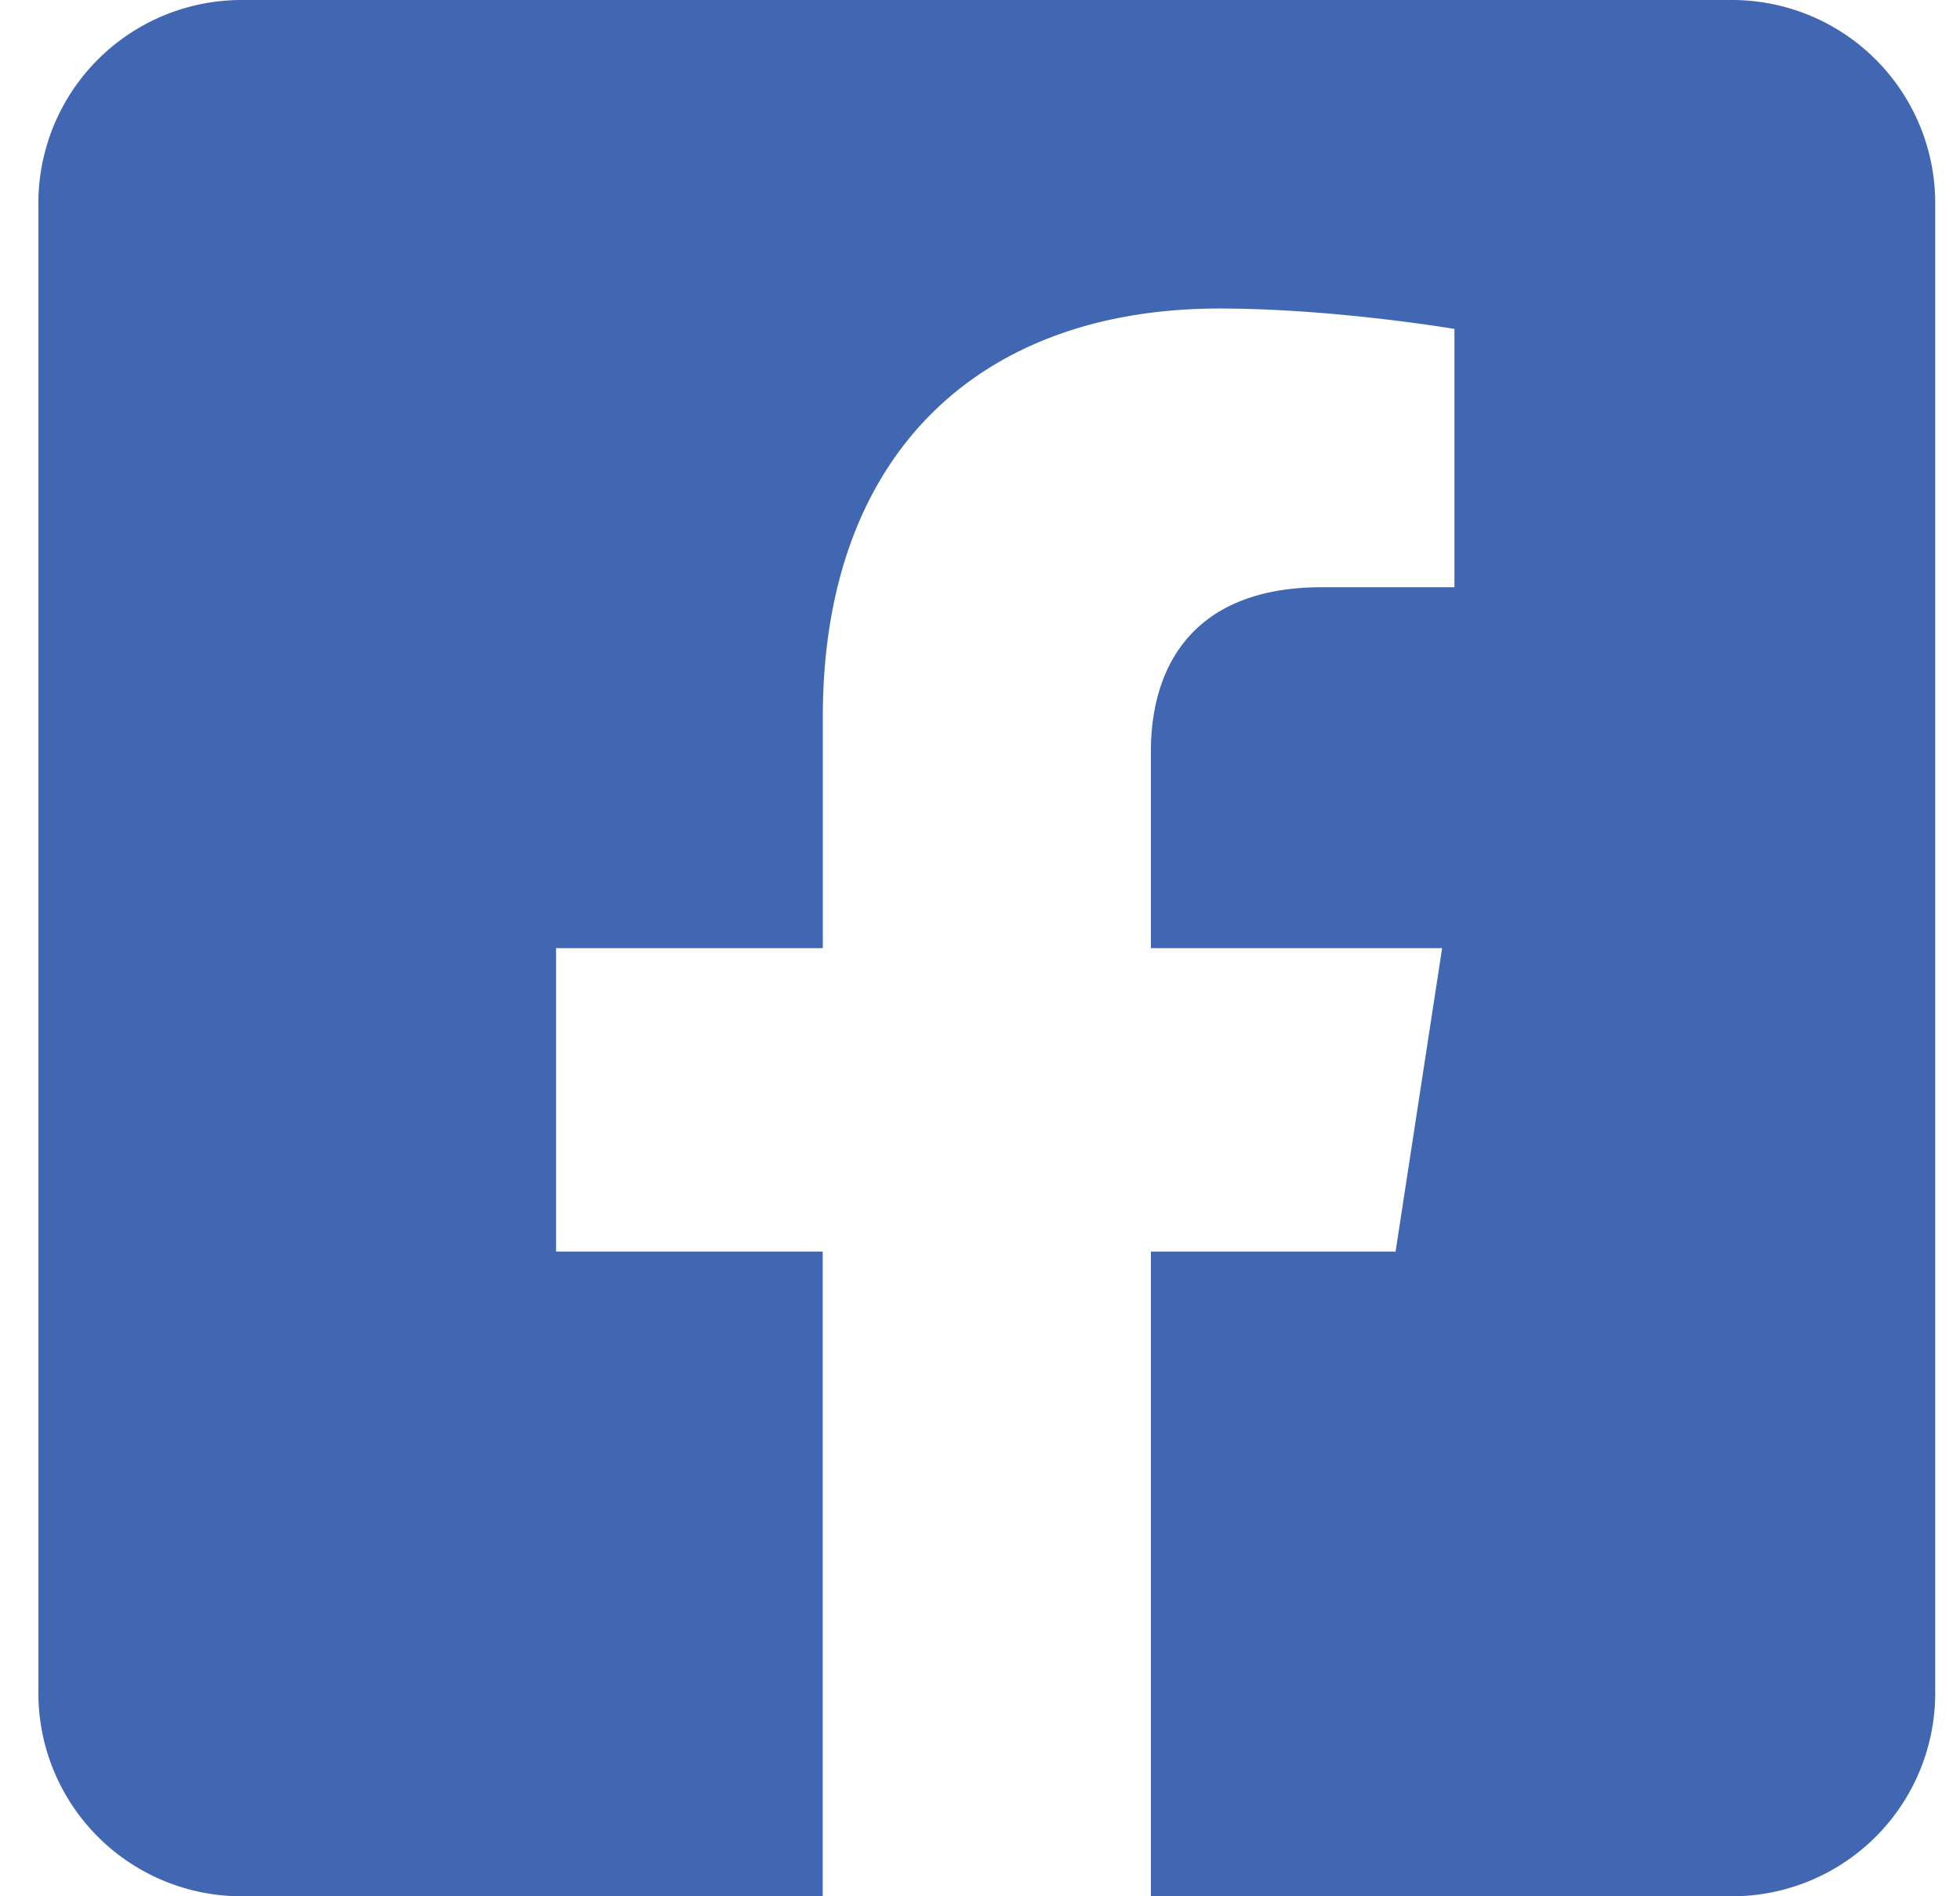 <svg xmlns="http://www.w3.org/2000/svg" viewBox="0 0 31 30"><path d="M27.393 0H3.822A3.214 3.214 0 0 0 .607 3.214v23.572A3.214 3.214 0 0 0 3.822 30h9.19V19.8H8.795V15h4.219v-3.659c0-4.162 2.477-6.46 6.272-6.46 1.817 0 3.718.323 3.718.323V9.29h-2.094c-2.063 0-2.707 1.28-2.707 2.594V15h4.606l-.736 4.8h-3.87V30h9.191a3.214 3.214 0 0 0 3.214-3.214V3.214A3.214 3.214 0 0 0 27.393 0Z" fill="#4267b2"/></svg>